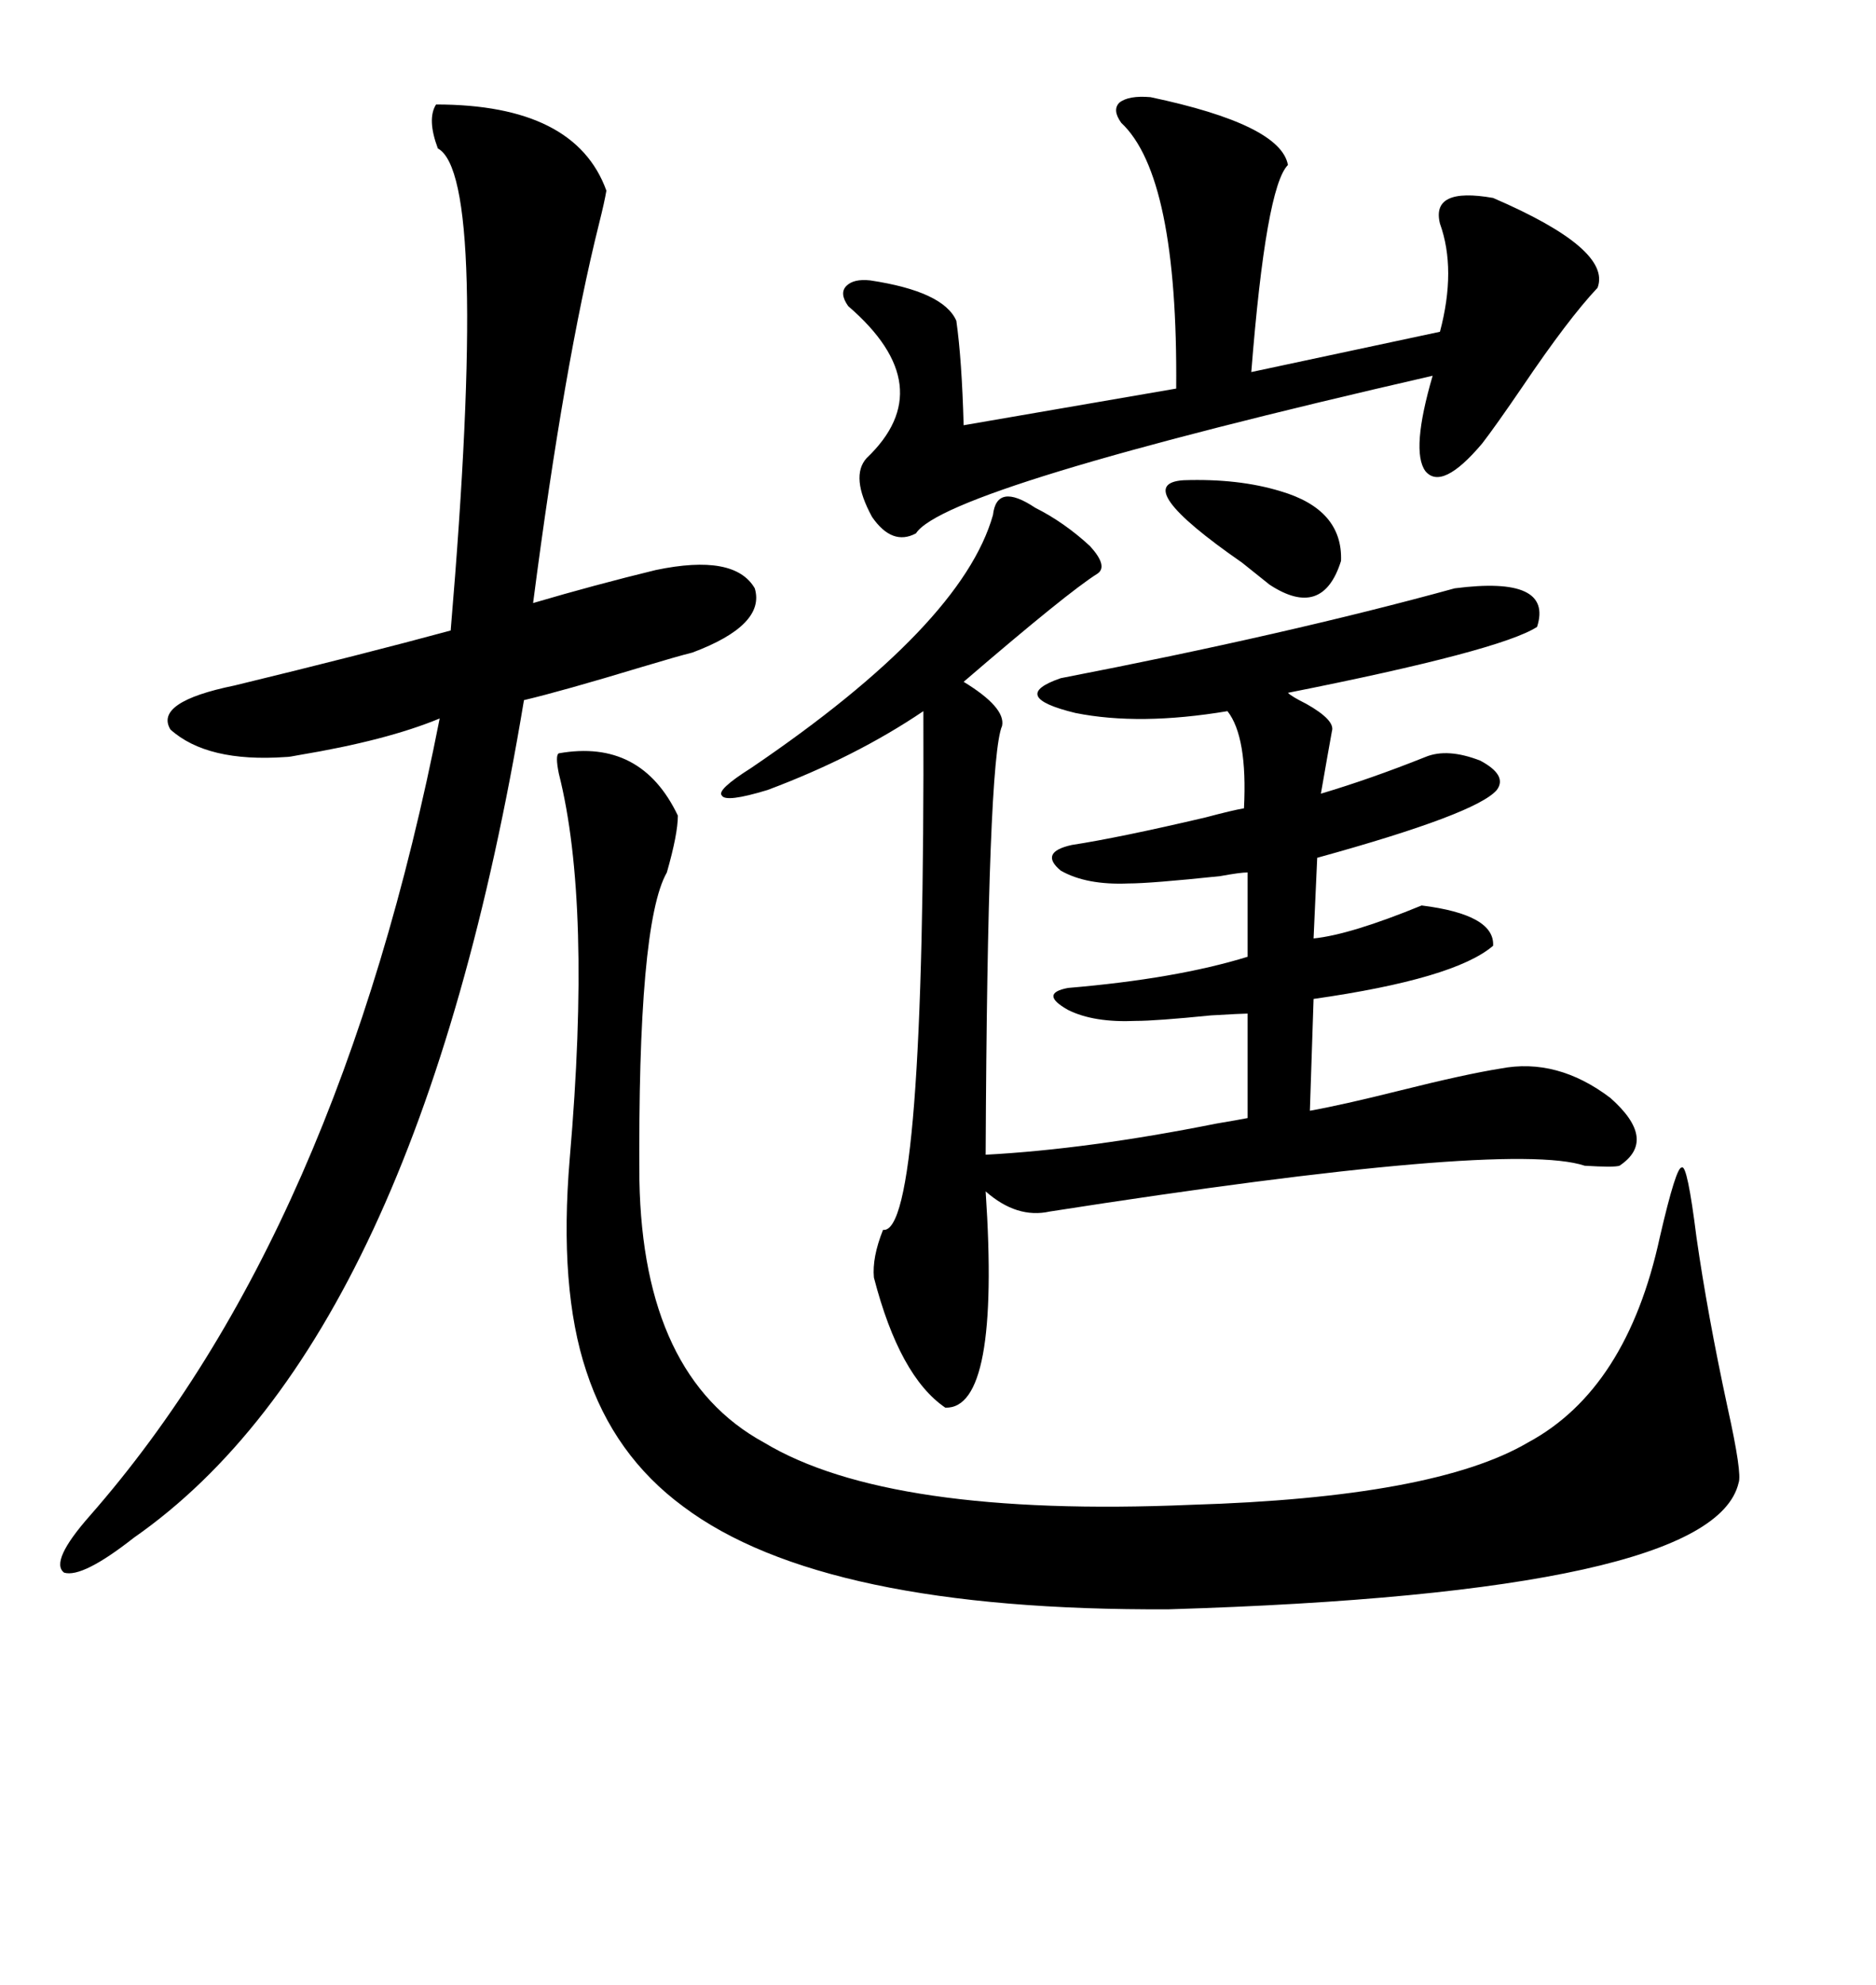 <svg xmlns="http://www.w3.org/2000/svg" xmlns:xlink="http://www.w3.org/1999/xlink" width="300" height="317.285"><path d="M165.53 81.15L165.53 81.15Q170.21 83.50 174.32 87.30L174.32 87.30Q177.25 90.53 175.49 91.70L175.49 91.70Q170.80 94.63 154.10 108.98L154.10 108.98Q160.84 113.09 160.25 116.02L160.25 116.02Q157.91 121.29 157.62 184.57L157.62 184.57Q174.02 183.69 194.53 179.59L194.53 179.59Q198.05 179.00 199.51 178.71L199.51 178.71L199.51 162.01Q198.63 162.01 193.65 162.30L193.65 162.30Q184.86 163.18 181.64 163.18L181.64 163.18Q174.90 163.48 170.80 161.43L170.80 161.43Q166.11 158.79 170.80 157.91L170.80 157.91Q188.09 156.45 199.51 152.93L199.51 152.93L199.51 139.45Q198.34 139.45 195.12 140.04L195.12 140.04Q183.98 141.21 180.47 141.21L180.47 141.21Q173.73 141.50 169.63 139.16L169.63 139.16Q166.11 136.23 171.39 135.06L171.39 135.06Q179.00 133.89 192.77 130.66L192.77 130.66Q197.17 129.49 198.93 129.20L198.93 129.20Q199.51 117.77 196.29 113.67L196.29 113.67Q182.23 116.02 171.97 113.96L171.97 113.96Q161.13 111.33 169.63 108.40L169.63 108.40Q205.96 101.37 232.62 94.04L232.62 94.04Q248.44 91.99 245.80 100.20L245.80 100.20Q239.94 104.00 205.96 110.74L205.96 110.74Q206.54 111.33 208.89 112.50L208.89 112.50Q213.57 115.14 212.99 116.89L212.99 116.89Q212.40 120.12 211.23 126.86L211.23 126.86Q219.14 124.51 227.93 121.00L227.93 121.00Q231.45 119.53 236.72 121.58L236.72 121.58Q241.11 123.93 239.36 126.27L239.36 126.27Q236.13 130.08 210.64 137.11L210.64 137.11L210.06 150Q215.92 149.41 227.34 144.73L227.34 144.73Q239.06 146.19 238.77 151.17L238.77 151.17Q232.62 156.45 210.06 159.67L210.06 159.67L209.47 177.54Q214.45 176.66 223.83 174.32L223.83 174.32Q234.38 171.68 239.94 170.80L239.94 170.80Q249.02 169.04 257.52 175.49L257.52 175.49Q265.14 182.23 258.98 186.33L258.98 186.33Q258.11 186.62 253.42 186.33L253.42 186.33Q241.11 182.23 167.87 193.65L167.87 193.65Q162.60 194.82 157.62 190.43L157.62 190.43Q159.96 225.29 151.17 225L151.17 225Q143.85 220.02 139.75 204.20L139.75 204.20Q139.45 200.98 141.21 196.58L141.21 196.58Q147.95 197.46 147.66 113.67L147.66 113.67Q136.82 121.00 122.75 126.27L122.75 126.27Q116.02 128.32 115.43 127.15L115.43 127.15Q114.55 126.27 120.12 122.75L120.12 122.75Q153.81 99.90 158.79 82.32L158.79 82.32Q159.38 77.05 165.53 81.15ZM89.36 120.41L89.36 120.41Q102.54 118.07 108.40 130.37L108.40 130.37Q108.40 133.30 106.64 139.45L106.64 139.45Q101.95 147.66 102.25 188.67L102.25 188.67Q102.83 220.02 122.17 230.57L122.17 230.57Q142.09 242.58 190.43 240.53L190.43 240.53Q229.39 239.36 244.34 230.57L244.34 230.57Q260.16 222.07 265.43 197.75L265.43 197.75Q268.07 186.33 268.95 186.62L268.95 186.62Q269.82 186.04 271.29 197.75L271.29 197.75Q273.05 210.06 276.27 225L276.27 225Q278.61 235.55 278.03 237.01L278.03 237.01Q273.93 254.59 186.91 257.23L186.91 257.23Q131.54 257.52 109.28 240.82L109.28 240.82Q98.14 232.62 93.75 219.14L93.75 219.14Q89.36 205.96 91.11 185.16L91.11 185.16Q94.63 144.43 89.36 123.63L89.36 123.63Q88.77 120.70 89.36 120.41ZM96.97 30.47L96.97 30.47Q96.68 32.23 95.80 35.74L95.80 35.74Q90.23 58.01 85.25 96.39L85.25 96.39Q95.21 93.46 104.88 91.11L104.88 91.11Q117.48 88.48 120.70 94.04L120.70 94.04Q122.46 99.90 110.74 104.30L110.74 104.30Q108.40 104.88 102.54 106.64L102.54 106.64Q89.94 110.45 83.79 111.91L83.79 111.91Q66.80 214.16 21.39 245.80L21.39 245.80Q13.18 252.25 10.25 251.37L10.25 251.37Q7.91 249.61 14.36 242.29L14.36 242.29Q54.20 196.88 70.31 114.84L70.31 114.84Q61.82 118.36 47.75 120.70L47.75 120.70Q46.29 121.00 45.70 121.00L45.70 121.00Q33.11 121.88 27.25 116.60L27.25 116.60Q24.61 112.21 37.50 109.57L37.50 109.57Q58.01 104.59 72.07 100.78L72.07 100.78Q78.22 28.13 70.02 23.73L70.02 23.73Q68.26 19.04 69.73 16.70L69.73 16.70Q91.99 16.70 96.97 30.47ZM183.98 15.53L183.98 15.53Q204.79 19.92 205.96 26.37L205.96 26.37Q202.44 29.88 200.10 59.47L200.10 59.47L230.27 53.03Q232.91 43.07 230.27 35.74L230.27 35.74Q228.81 29.88 238.77 31.64L238.77 31.64Q257.81 39.84 255.47 46.00L255.47 46.00Q250.78 50.98 243.46 61.82L243.46 61.82Q239.06 68.26 237.01 70.90L237.01 70.90Q230.57 78.52 227.93 75.29L227.93 75.29Q225.59 72.07 229.10 60.06L229.10 60.06Q151.17 77.93 146.48 85.25L146.48 85.25Q142.68 87.30 139.45 82.62L139.45 82.62Q135.94 76.17 138.57 73.24L138.57 73.24Q150.59 61.82 135.64 48.93L135.64 48.93Q134.18 46.88 135.35 45.70L135.35 45.70Q136.52 44.53 139.16 44.82L139.16 44.82Q150.88 46.58 152.93 51.27L152.93 51.27Q153.81 57.42 154.10 67.97L154.10 67.97L188.09 62.11Q188.38 28.13 179.30 19.63L179.30 19.63Q177.83 17.58 179.00 16.41L179.00 16.41Q180.47 15.23 183.98 15.53ZM189.26 76.76L189.26 76.76Q198.05 76.46 204.79 78.52L204.79 78.52Q214.75 81.45 214.45 89.65L214.45 89.65Q211.52 99.02 203.03 93.46L203.03 93.46Q201.56 92.29 198.63 89.94L198.63 89.94Q180.47 77.34 189.26 76.76Z"/></svg>
